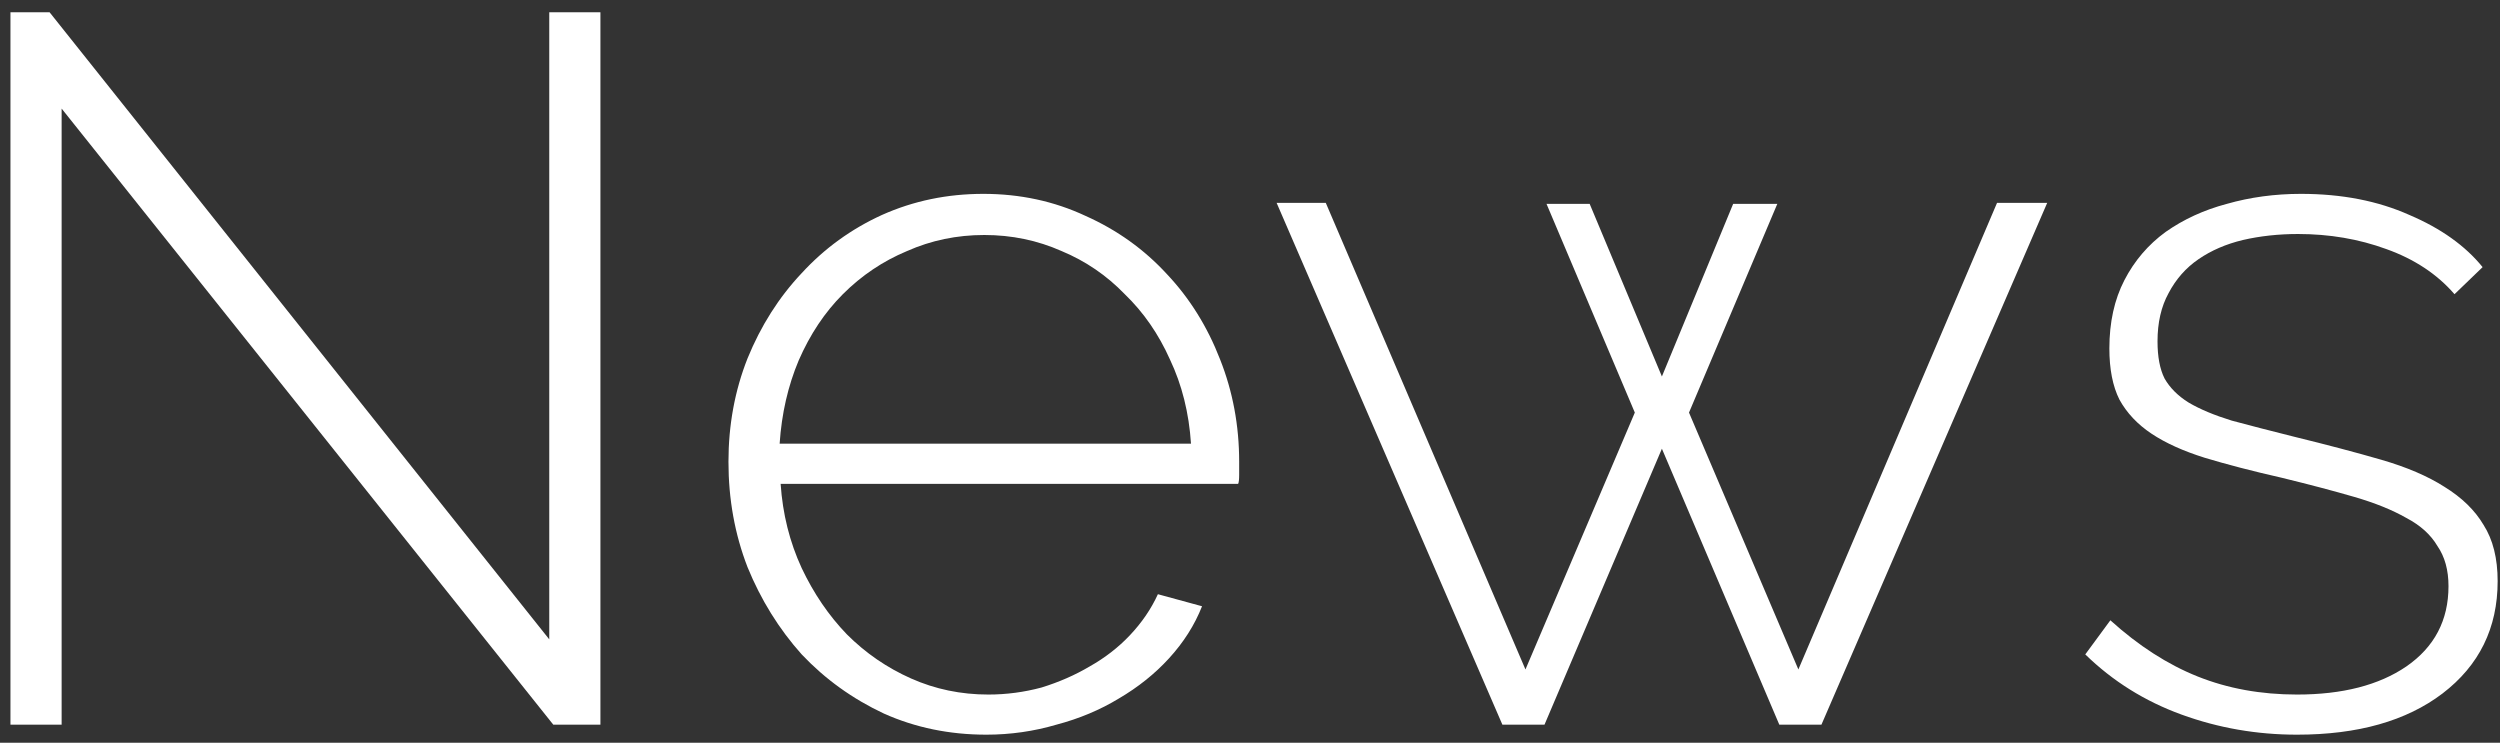 <svg width="138" height="41" viewBox="0 0 138 41" fill="none" xmlns="http://www.w3.org/2000/svg">
<rect x="0" y="0" width="138" height="41" fill="#333333" stroke="none"/>
<path d="M126.794 40.554C124.578 40.554 122.455 40.185 120.424 39.446C118.394 38.708 116.621 37.6 115.107 36.123L116.492 34.24C118.043 35.643 119.649 36.677 121.311 37.342C122.972 38.006 124.8 38.339 126.794 38.339C129.304 38.339 131.317 37.822 132.831 36.788C134.381 35.717 135.157 34.24 135.157 32.357C135.157 31.471 134.954 30.732 134.547 30.142C134.178 29.514 133.606 28.997 132.831 28.591C132.055 28.148 131.095 27.76 129.951 27.428C128.806 27.095 127.477 26.745 125.963 26.375C124.338 26.006 122.917 25.637 121.698 25.268C120.517 24.898 119.538 24.455 118.763 23.939C117.987 23.422 117.397 22.794 116.991 22.055C116.621 21.317 116.437 20.375 116.437 19.231C116.437 17.791 116.714 16.535 117.267 15.465C117.821 14.394 118.578 13.508 119.538 12.806C120.535 12.105 121.661 11.588 122.917 11.255C124.209 10.886 125.575 10.701 127.015 10.701C129.267 10.701 131.261 11.089 132.997 11.865C134.732 12.603 136.08 13.563 137.04 14.745L135.489 16.24C134.529 15.132 133.274 14.302 131.723 13.748C130.209 13.194 128.584 12.917 126.849 12.917C125.778 12.917 124.763 13.028 123.803 13.249C122.88 13.471 122.067 13.822 121.366 14.302C120.664 14.781 120.11 15.409 119.704 16.185C119.298 16.923 119.095 17.809 119.095 18.843C119.095 19.692 119.224 20.375 119.483 20.892C119.778 21.409 120.221 21.852 120.812 22.221C121.44 22.591 122.234 22.923 123.194 23.218C124.154 23.477 125.298 23.772 126.627 24.105C128.437 24.548 130.043 24.972 131.446 25.378C132.849 25.785 134.012 26.283 134.935 26.874C135.895 27.465 136.615 28.166 137.095 28.979C137.612 29.791 137.87 30.825 137.87 32.08C137.87 34.665 136.855 36.732 134.824 38.283C132.83 39.797 130.154 40.554 126.794 40.554Z" fill="white"/>
<path d="M110.236 11.2H113.005L100.544 40H98.217L91.737 24.769L85.257 40H82.931L70.47 11.2H73.184L84.205 36.954L90.242 22.775L85.368 11.255H87.75L91.737 20.782L95.67 11.255H98.107L93.233 22.775L99.27 36.954L110.236 11.2Z" fill="white"/>
<path d="M54.445 40.554C52.414 40.554 50.531 40.166 48.796 39.391C47.06 38.578 45.546 37.489 44.254 36.123C42.999 34.72 42.002 33.114 41.263 31.305C40.562 29.495 40.211 27.557 40.211 25.489C40.211 23.459 40.562 21.557 41.263 19.785C42.002 17.975 42.999 16.406 44.254 15.077C45.509 13.711 46.986 12.64 48.685 11.865C50.42 11.089 52.285 10.701 54.279 10.701C56.309 10.701 58.193 11.108 59.928 11.92C61.663 12.695 63.159 13.766 64.414 15.132C65.669 16.462 66.648 18.031 67.349 19.84C68.051 21.612 68.402 23.495 68.402 25.489C68.402 25.674 68.402 25.914 68.402 26.209C68.402 26.468 68.383 26.634 68.346 26.708H43.091C43.202 28.369 43.589 29.92 44.254 31.36C44.919 32.763 45.749 33.981 46.746 35.015C47.78 36.049 48.962 36.861 50.291 37.452C51.62 38.043 53.042 38.339 54.556 38.339C55.553 38.339 56.531 38.209 57.491 37.951C58.451 37.655 59.337 37.268 60.149 36.788C60.999 36.308 61.737 35.735 62.365 35.071C63.029 34.369 63.546 33.612 63.916 32.8L66.353 33.465C65.946 34.498 65.337 35.459 64.525 36.345C63.749 37.194 62.826 37.932 61.756 38.56C60.722 39.188 59.577 39.668 58.322 40C57.066 40.369 55.774 40.554 54.445 40.554ZM65.743 24.492C65.632 22.794 65.245 21.243 64.58 19.84C63.953 18.437 63.122 17.237 62.088 16.24C61.091 15.206 59.928 14.412 58.599 13.858C57.269 13.268 55.848 12.972 54.334 12.972C52.82 12.972 51.399 13.268 50.069 13.858C48.74 14.412 47.559 15.206 46.525 16.24C45.528 17.237 44.716 18.455 44.088 19.895C43.497 21.299 43.146 22.831 43.036 24.492H65.743Z" fill="white"/>
<path d="M3.402 5.994V40H0.577V0.677H2.737L30.319 35.292V0.677H33.143V40H30.54L3.402 5.994Z" fill="white"/>
</svg>
